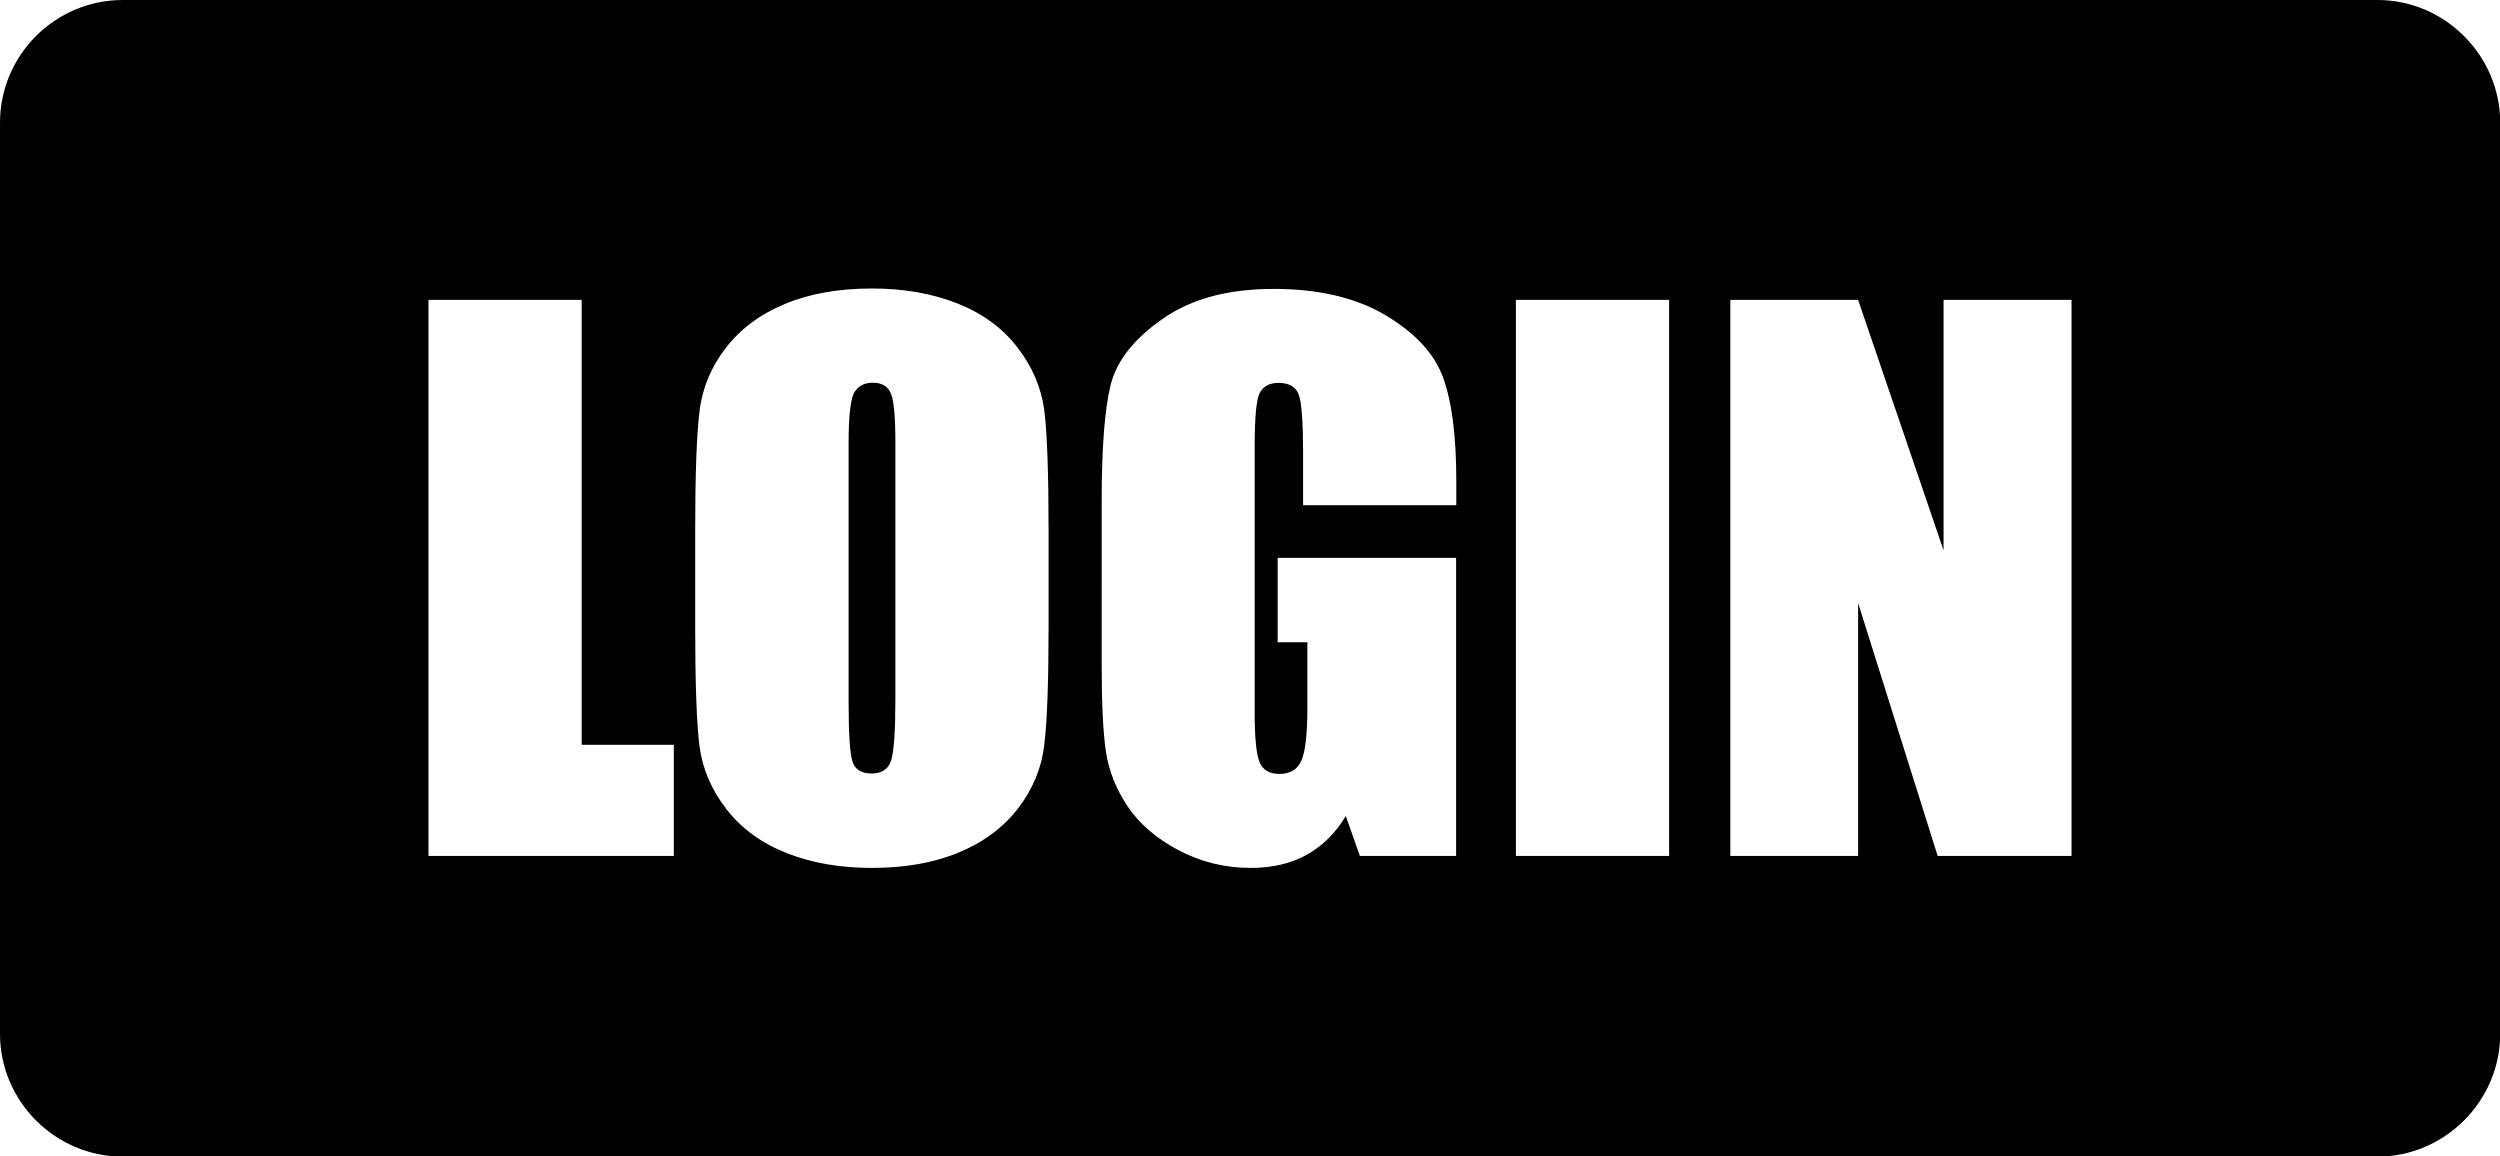 <?xml version="1.0" encoding="utf-8"?><svg version="1.1" id="Layer_1" xmlns="http://www.w3.org/2000/svg" xmlns:xlink="http://www.w3.org/1999/xlink" x="0px" y="0px" viewBox="0 0 122.88 56.84" style="enable-background:new 0 0 122.88 56.84" xml:space="preserve"><style type="text/css">.st0{fill-rule:evenodd;clip-rule:evenodd;}</style><g><path class="st0" d="M6.03,0h110.83c3.31,0,6.03,2.73,6.03,6.03v44.79c0,3.3-2.73,6.03-6.03,6.03H6.03c-3.3,0-6.03-2.71-6.03-6.03 V6.03C0,2.71,2.71,0,6.03,0L6.03,0z M28.59,14.74v21.87h4.53v5.46H21.06V14.74H28.59L28.59,14.74z M51.54,30.76 c0,2.75-0.07,4.69-0.21,5.83c-0.13,1.15-0.56,2.19-1.28,3.13c-0.72,0.94-1.69,1.67-2.92,2.18c-1.22,0.51-2.65,0.76-4.28,0.76 c-1.55,0-2.93-0.24-4.16-0.72c-1.23-0.48-2.22-1.19-2.97-2.15c-0.75-0.96-1.19-2-1.34-3.12c-0.14-1.13-0.21-3.1-0.21-5.91v-4.68 c0-2.75,0.07-4.69,0.21-5.83c0.13-1.15,0.56-2.19,1.28-3.13c0.72-0.94,1.69-1.67,2.92-2.18c1.22-0.51,2.65-0.76,4.28-0.76 c1.55,0,2.93,0.24,4.16,0.72c1.23,0.48,2.22,1.19,2.97,2.15c0.75,0.96,1.19,2,1.34,3.12c0.14,1.13,0.21,3.1,0.21,5.91V30.76 L51.54,30.76z M44.01,21.78c0-1.27-0.07-2.08-0.22-2.44c-0.15-0.35-0.44-0.53-0.89-0.53c-0.38,0-0.68,0.14-0.88,0.43 c-0.2,0.28-0.31,1.13-0.31,2.53v12.76c0,1.58,0.07,2.56,0.2,2.93c0.13,0.37,0.44,0.56,0.93,0.56c0.5,0,0.82-0.21,0.96-0.64 c0.14-0.43,0.21-1.45,0.21-3.05V21.78L44.01,21.78z M71.58,24.83h-7.53v-2.48c0-1.57-0.07-2.55-0.21-2.94 c-0.14-0.4-0.48-0.59-1-0.59c-0.45,0-0.76,0.17-0.93,0.51c-0.16,0.33-0.24,1.2-0.24,2.6v13.11c0,1.22,0.08,2.03,0.24,2.42 c0.16,0.39,0.49,0.58,0.97,0.58c0.54,0,0.9-0.22,1.09-0.66c0.19-0.44,0.29-1.3,0.29-2.57v-3.24h-1.46v-4.15h8.77v14.65h-4.73 l-0.69-1.96c-0.51,0.85-1.16,1.48-1.93,1.91c-0.78,0.43-1.7,0.64-2.75,0.64c-1.26,0-2.44-0.29-3.54-0.87 c-1.1-0.58-1.93-1.3-2.5-2.15c-0.57-0.85-0.93-1.75-1.07-2.69c-0.14-0.94-0.21-2.35-0.21-4.23V24.6c0-2.61,0.15-4.5,0.44-5.68 c0.3-1.19,1.15-2.27,2.56-3.25c1.41-0.99,3.23-1.47,5.46-1.47c2.2,0,4.02,0.43,5.47,1.28c1.45,0.86,2.4,1.87,2.84,3.05 c0.44,1.18,0.66,2.89,0.66,5.13V24.83L71.58,24.83z M82.04,14.74v27.33h-7.53V14.74H82.04L82.04,14.74z M101.82,14.74v27.33h-6.58 l-3.91-12.43v12.43h-6.28V14.74h6.28l4.2,12.31V14.74H101.82L101.82,14.74z"/></g></svg>